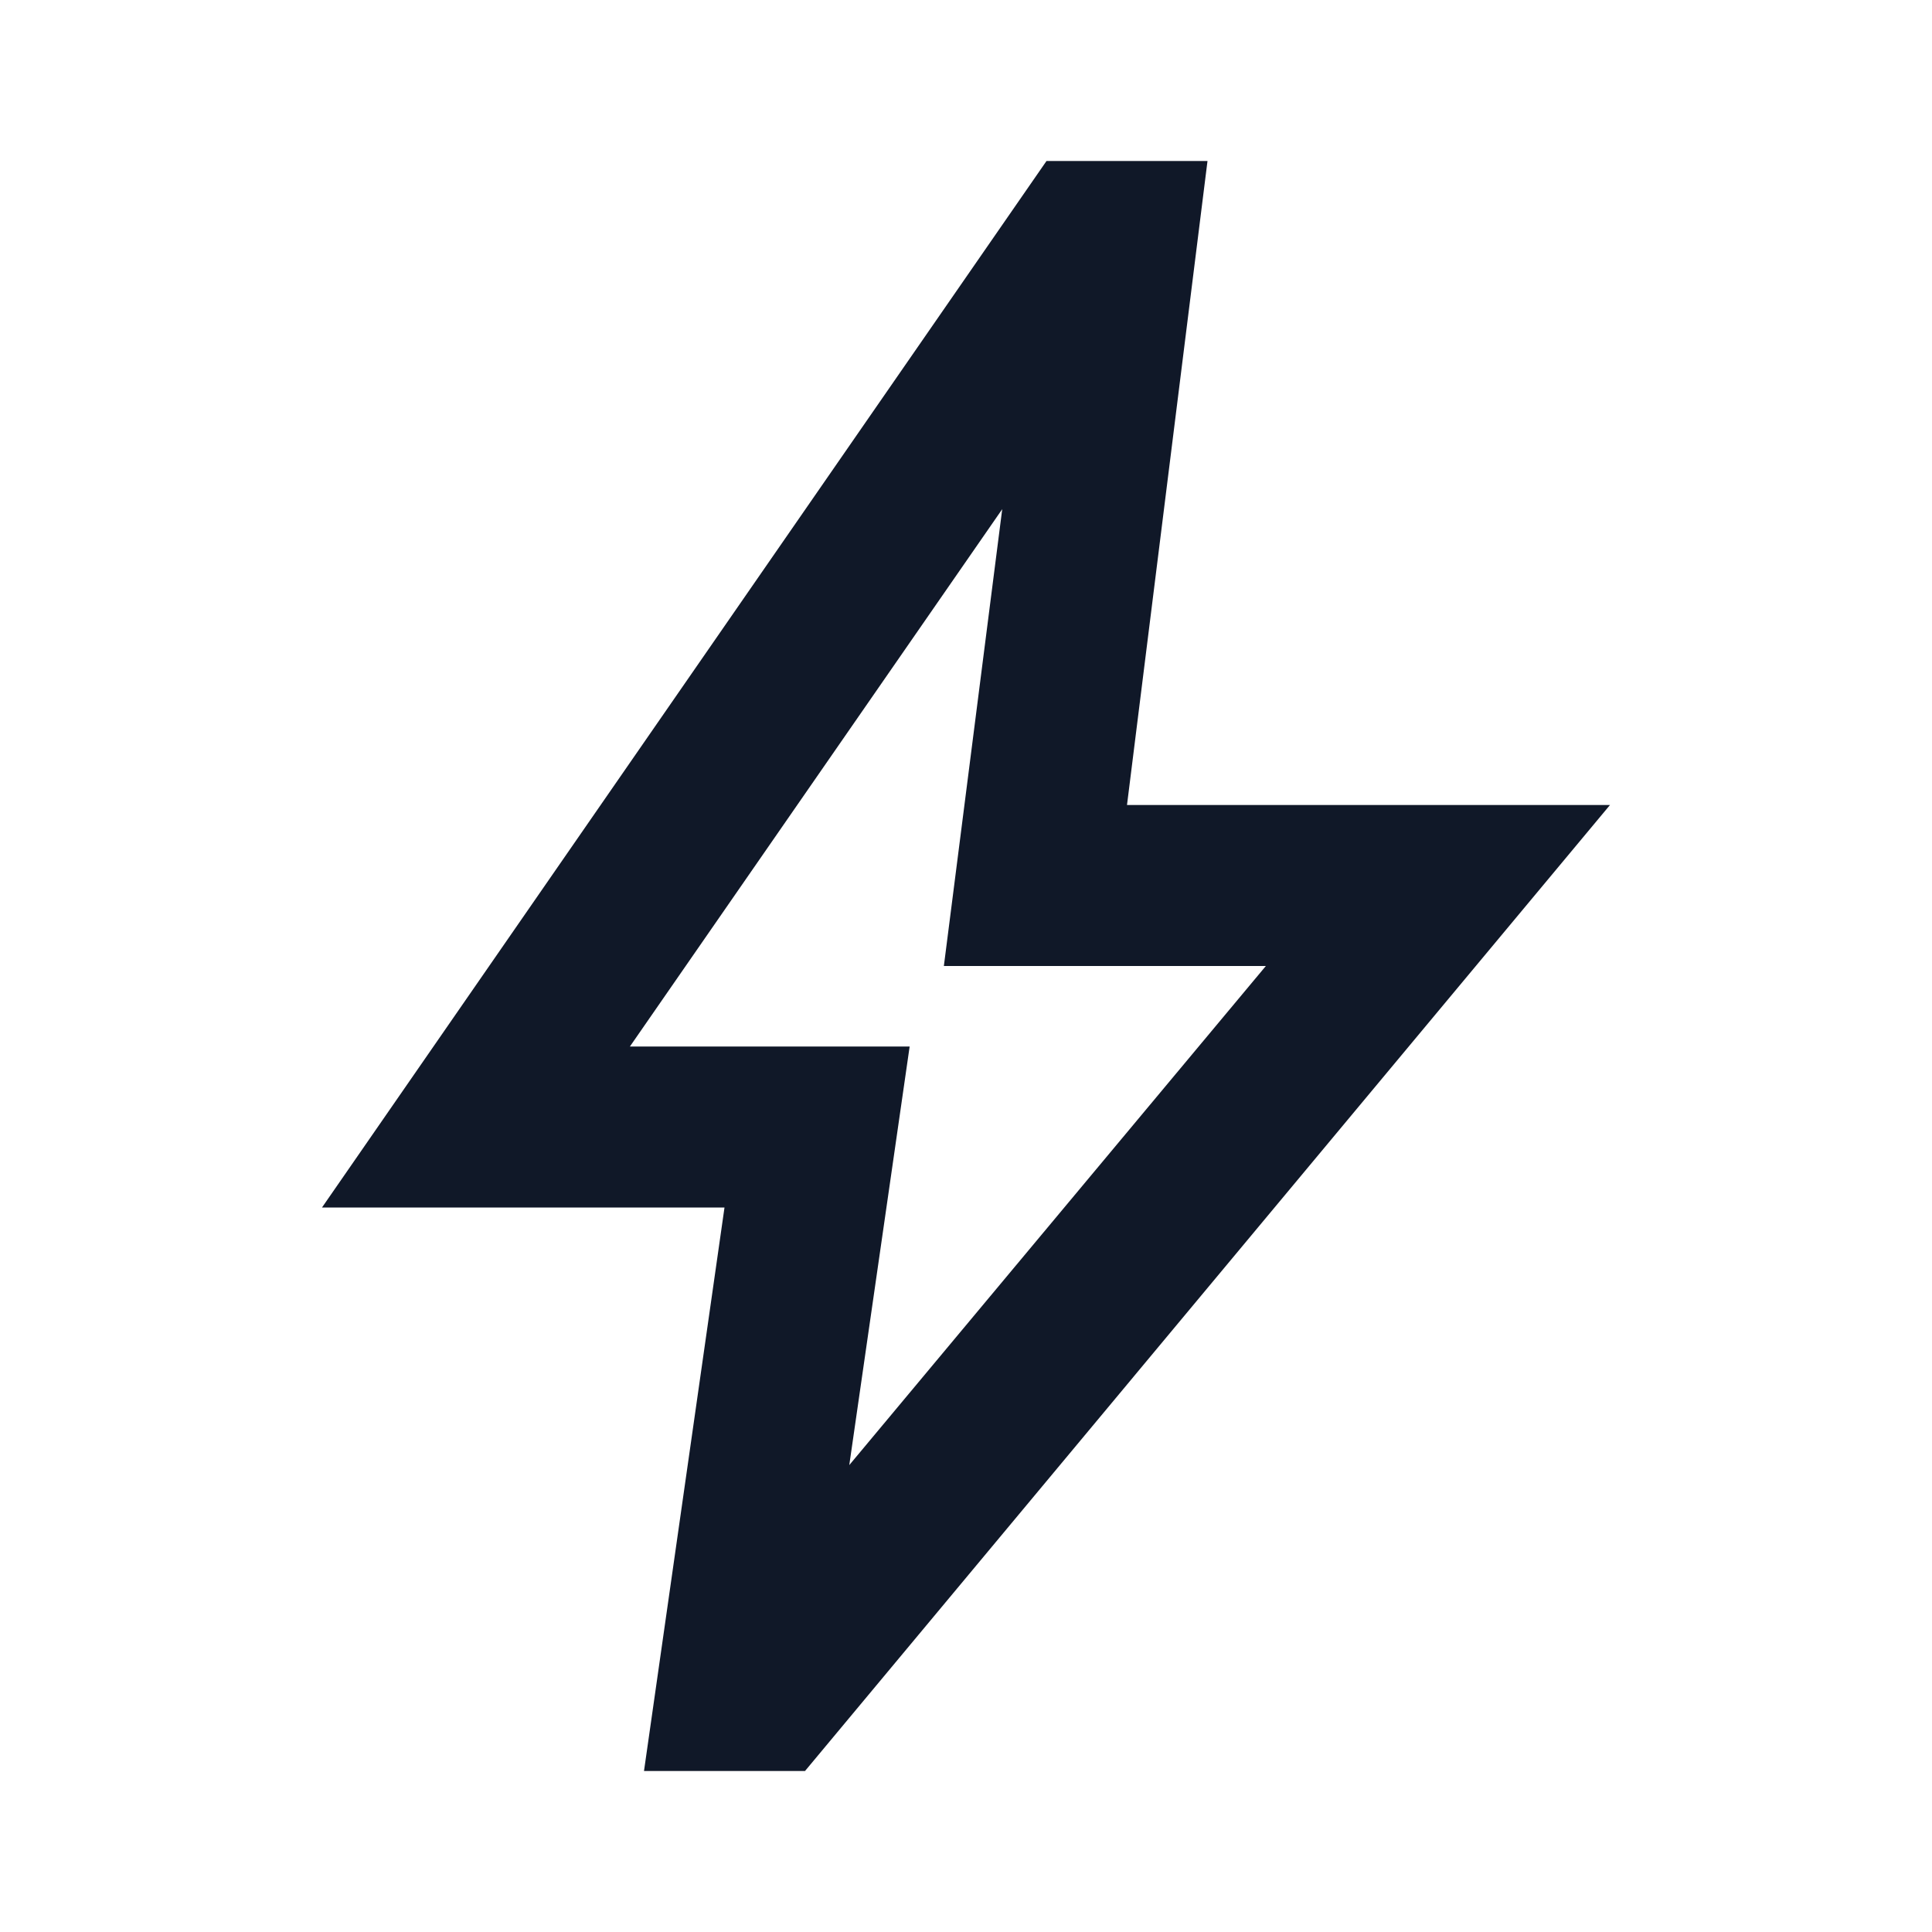 <svg xmlns="http://www.w3.org/2000/svg" height="24px" viewBox="0 -960 960 960" width="24px" fill="#101828"><path d="m422-232 207-248H469l29-227-185 267h139l-30 208ZM320-80l40-280H160l360-520h80l-40 320h240L400-80h-80Zm151-390Z"/></svg>